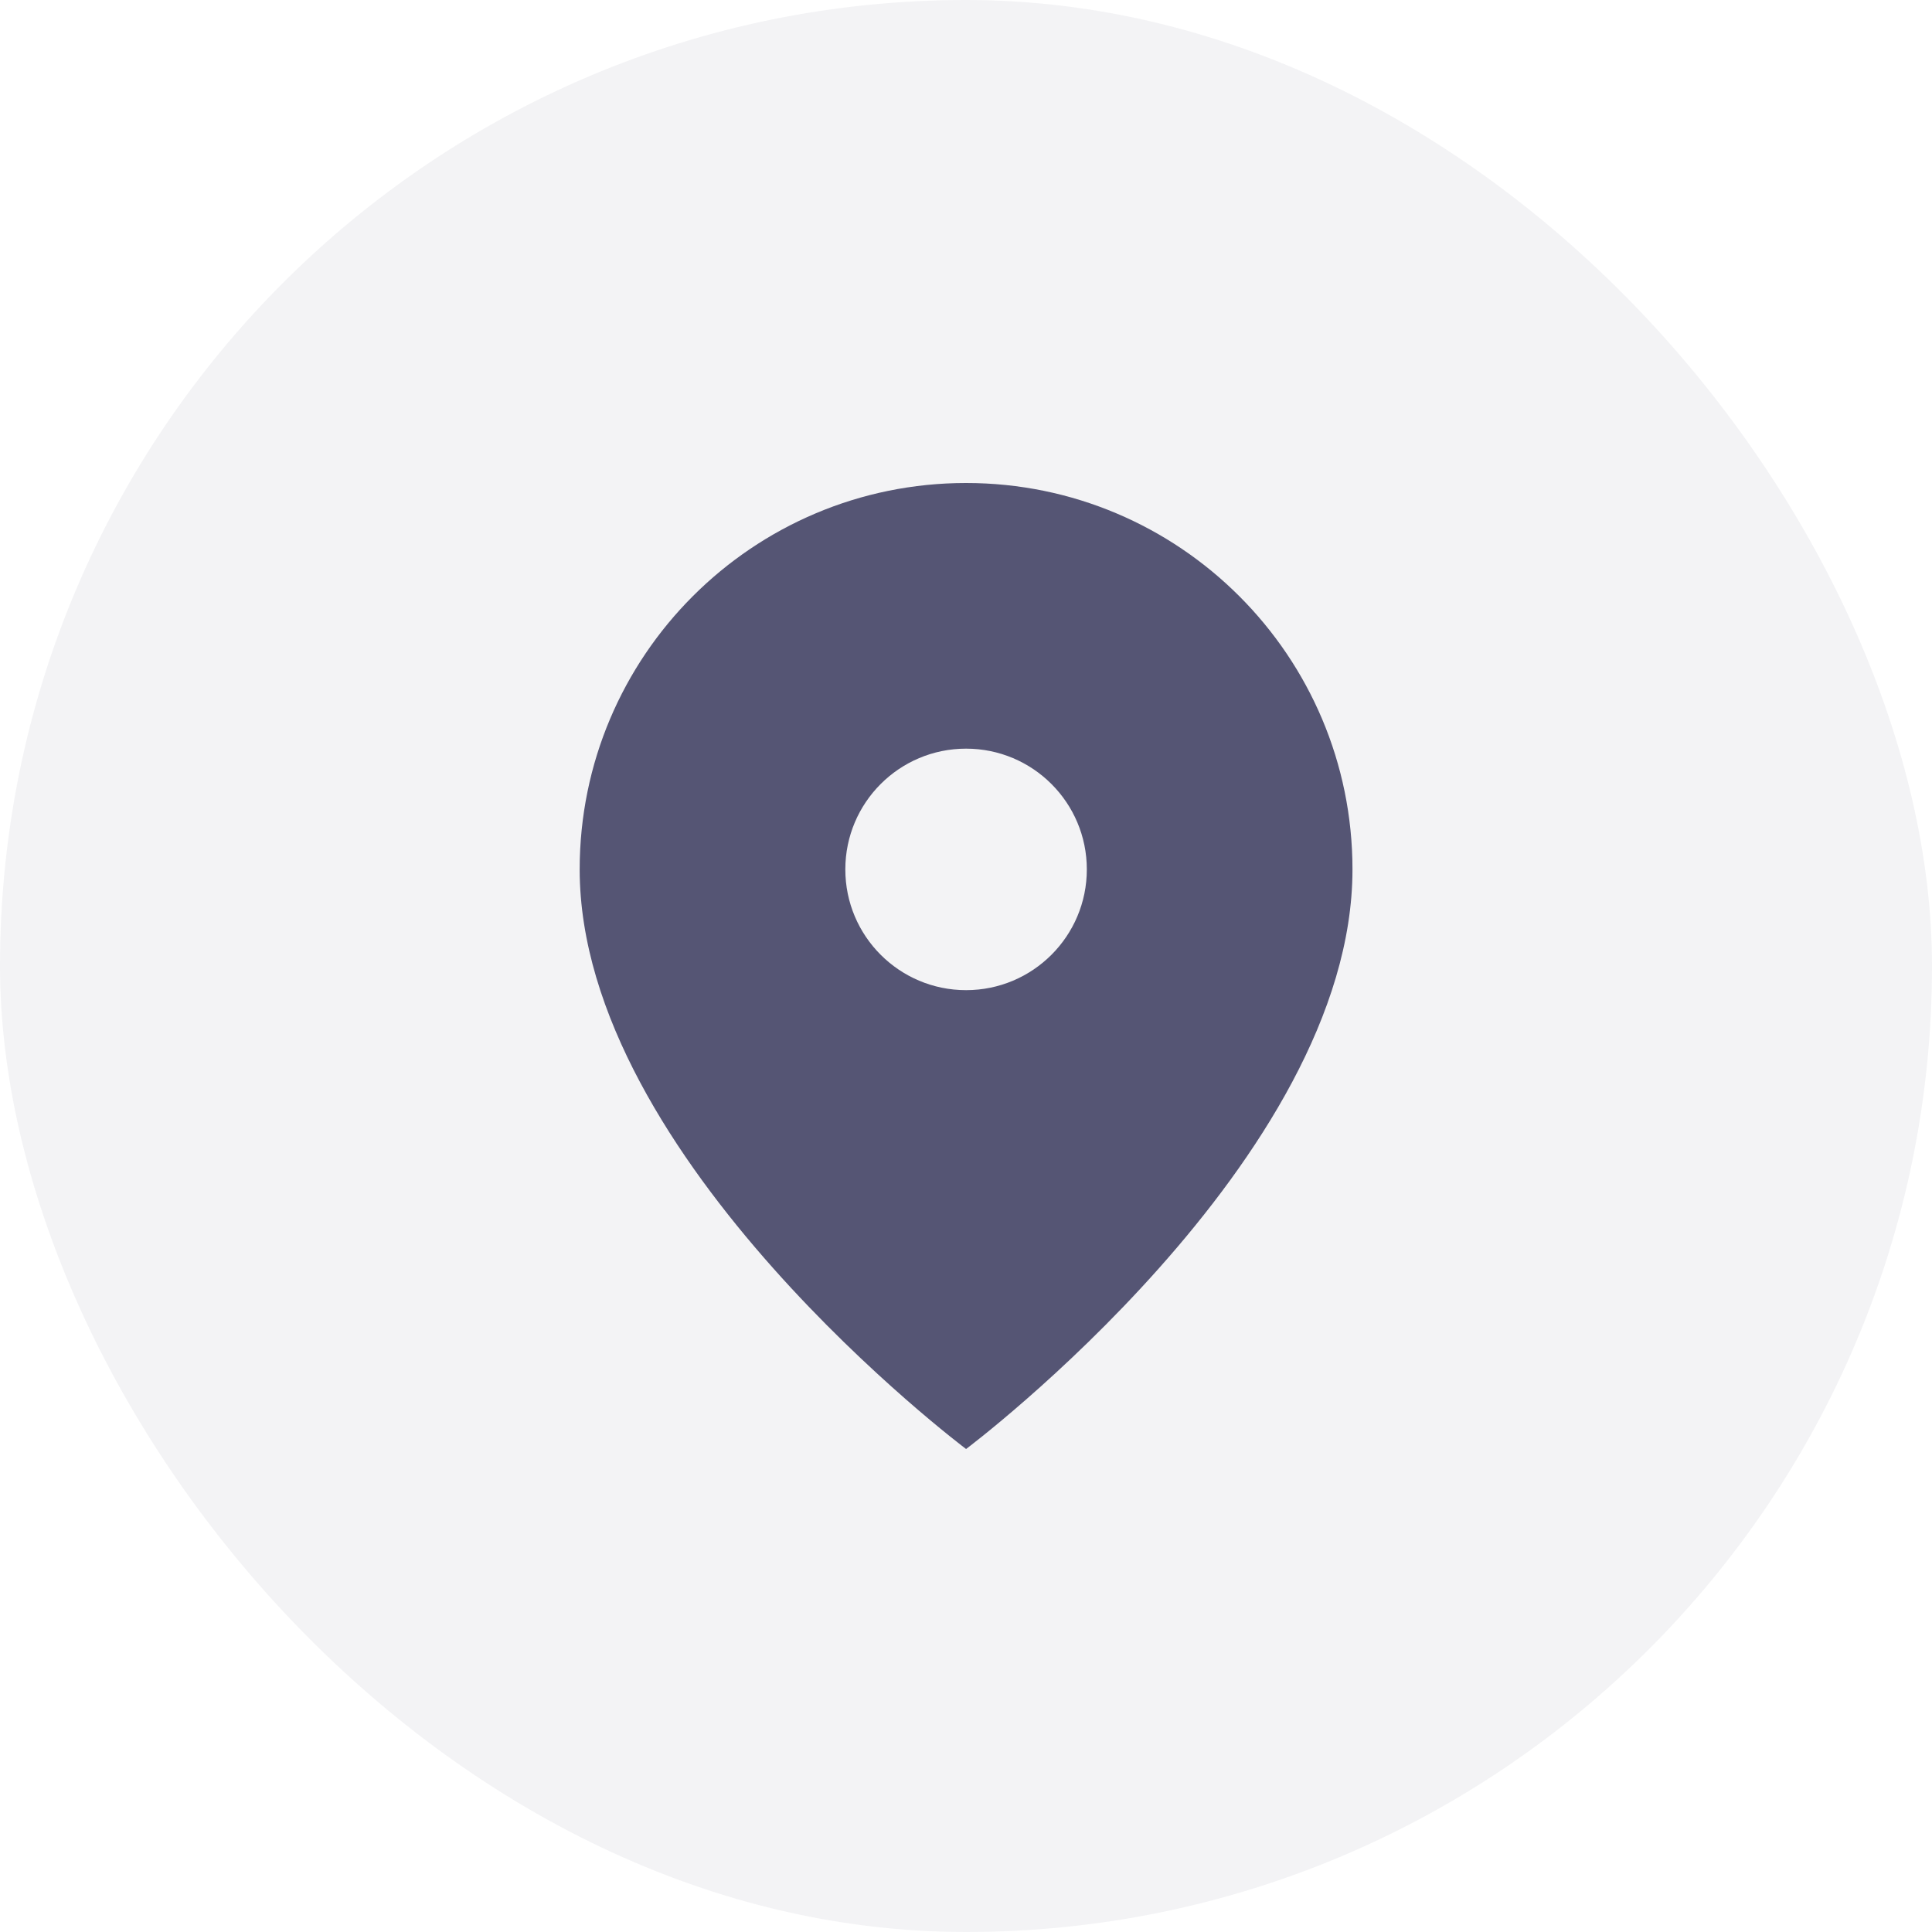 <svg width="52" height="52" viewBox="0 0 52 52" fill="none" xmlns="http://www.w3.org/2000/svg">
<rect width="52" height="52" rx="26" fill="#00002E" fill-opacity="0.05"/>
<path fill-rule="evenodd" clip-rule="evenodd" d="M26.002 39C26.002 39 36.402 31.2 36.402 23.4C36.402 17.656 31.745 13 26.002 13C20.258 13 15.602 17.656 15.602 23.4C15.602 31.2 26.002 39 26.002 39ZM26.002 26.65C27.797 26.65 29.252 25.195 29.252 23.4C29.252 21.605 27.797 20.15 26.002 20.15C24.207 20.15 22.752 21.605 22.752 23.4C22.752 25.195 24.207 26.65 26.002 26.65Z" fill="#00002E" fill-opacity="0.65"/>
</svg>
